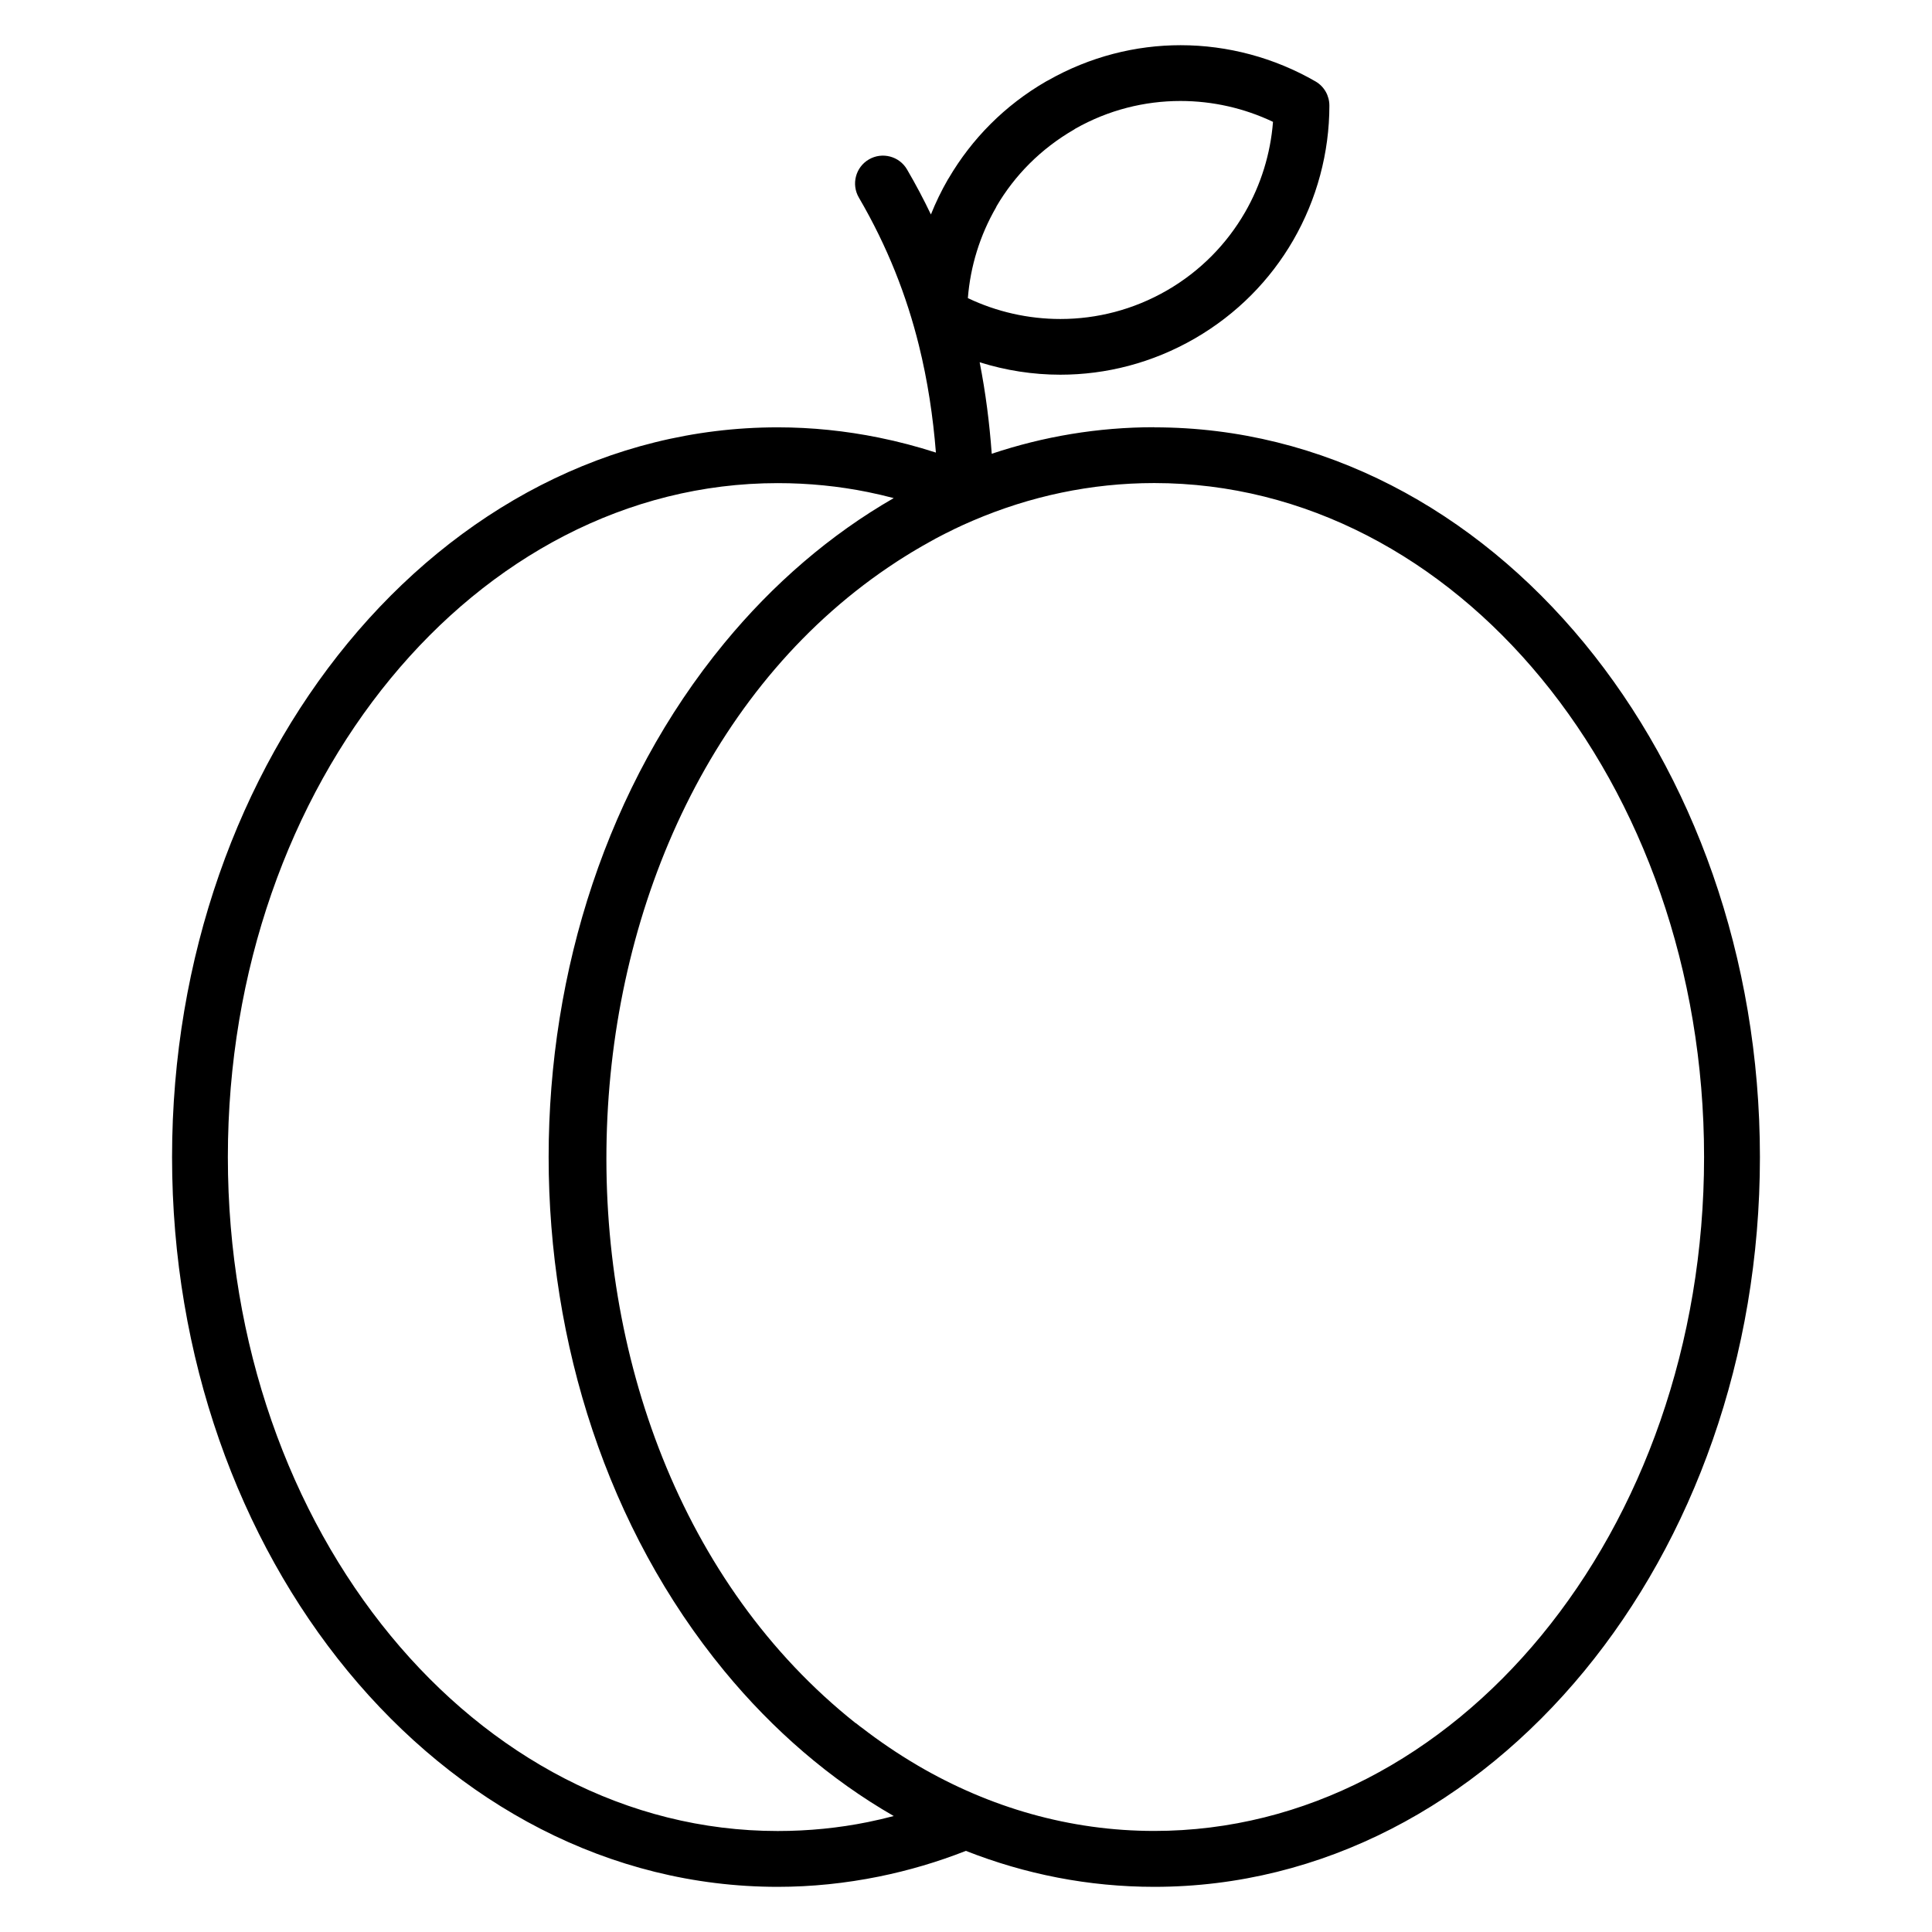 <?xml version="1.0" encoding="UTF-8"?>
<!-- Uploaded to: SVG Repo, www.svgrepo.com, Generator: SVG Repo Mixer Tools -->
<svg fill="#000000" width="800px" height="800px" version="1.1" viewBox="144 144 512 512" xmlns="http://www.w3.org/2000/svg">
 <path d="m449.9 257.25c44.578 0 84.863 21.859 113.95 57.191 28.758 34.938 46.547 83.098 46.547 136.2 0 53.098-17.789 101.26-46.547 136.2-29.086 35.336-69.371 57.191-113.95 57.191-17.438 0-34.219-3.344-49.93-9.531-7.418 2.914-15.129 5.203-23.086 6.816-8.809 1.781-17.762 2.715-26.789 2.715-44.582 0-84.863-21.859-113.95-57.191-28.758-34.938-46.547-83.098-46.547-136.2 0-53.098 17.789-101.26 46.547-136.2 29.086-35.336 69.371-57.191 113.95-57.191 9.027 0 17.984 0.93 26.785 2.715 5.152 1.043 10.207 2.375 15.145 3.973-0.758-9.496-2.168-18.988-4.523-28.48-3.223-13-8.266-26.031-15.895-39.098-2.055-3.523-0.867-8.055 2.656-10.109 3.523-2.055 8.055-0.867 10.109 2.652 2.32 3.977 4.426 7.949 6.328 11.934 1.27-3.172 2.762-6.262 4.477-9.234l0.258-0.406c6.055-10.32 14.766-19.25 25.816-25.633l0.457-0.238c11.145-6.332 23.246-9.348 35.164-9.348 12.492 0 24.848 3.316 35.734 9.59 2.363 1.359 3.691 3.836 3.691 6.383h0.004c0 12.527-3.328 24.883-9.59 35.727-6.039 10.457-14.844 19.531-26.086 26.027-11.262 6.504-23.531 9.594-35.617 9.594-7.262 0-14.48-1.125-21.391-3.297 1.598 8.086 2.613 16.168 3.203 24.25 13.703-4.582 28.141-7.035 43.062-7.035zm-79.086 343.39 0.406 0.328 0.836 0.656 0.34 0.238c4.644 3.586 9.551 6.922 14.613 9.891l0.293 0.18c18.969 11.082 40.199 17.285 62.586 17.285 39.977 0 76.246-19.781 102.57-51.762 26.652-32.379 43.141-77.219 43.141-126.84 0-49.621-16.488-94.461-43.141-126.84-26.324-31.977-62.598-51.762-102.57-51.762-16.809 0-32.965 3.5-48 9.934l-0.215 0.09c-1.625 0.695-3.234 1.43-4.832 2.195l-0.156 0.09c-1.605 0.77-3.195 1.578-4.769 2.418l-0.238 0.148-1.25 0.68-0.355 0.207-1.188 0.668-0.43 0.238-0.801 0.469-0.938 0.547-1.188 0.703-0.281 0.18-1.09 0.672-0.57 0.355-0.852 0.539-0.719 0.457-0.316 0.207c-97.504 63.414-103.8 234.11-10.906 307.87zm10.031 24.625c-16.781-9.652-31.949-22.707-44.898-38.438-62.07-75.41-62.066-197 0-272.39 12.949-15.73 28.121-28.785 44.898-38.434-2.269-0.598-4.555-1.133-6.852-1.602-7.672-1.555-15.66-2.367-23.898-2.367-39.973 0-76.246 19.785-102.57 51.762-26.652 32.379-43.141 77.219-43.141 126.84 0 49.621 16.484 94.461 43.141 126.84 26.32 31.977 62.594 51.762 102.57 51.762 8.238 0 16.223-0.809 23.898-2.367 2.297-0.469 4.578-1 6.848-1.598zm27.102-426.27c-4.25 7.359-6.793 15.582-7.453 24.008 7.613 3.629 16.012 5.535 24.527 5.535 9.613 0 19.34-2.441 28.223-7.57 8.887-5.129 15.867-12.34 20.676-20.668v0.008c4.242-7.352 6.781-15.582 7.438-24.016-7.613-3.625-16.008-5.531-24.527-5.531-9.492 0-19.094 2.371-27.871 7.348l-0.348 0.238c-8.805 5.082-15.719 12.148-20.496 20.277z" fill-rule="evenodd"/>
</svg>